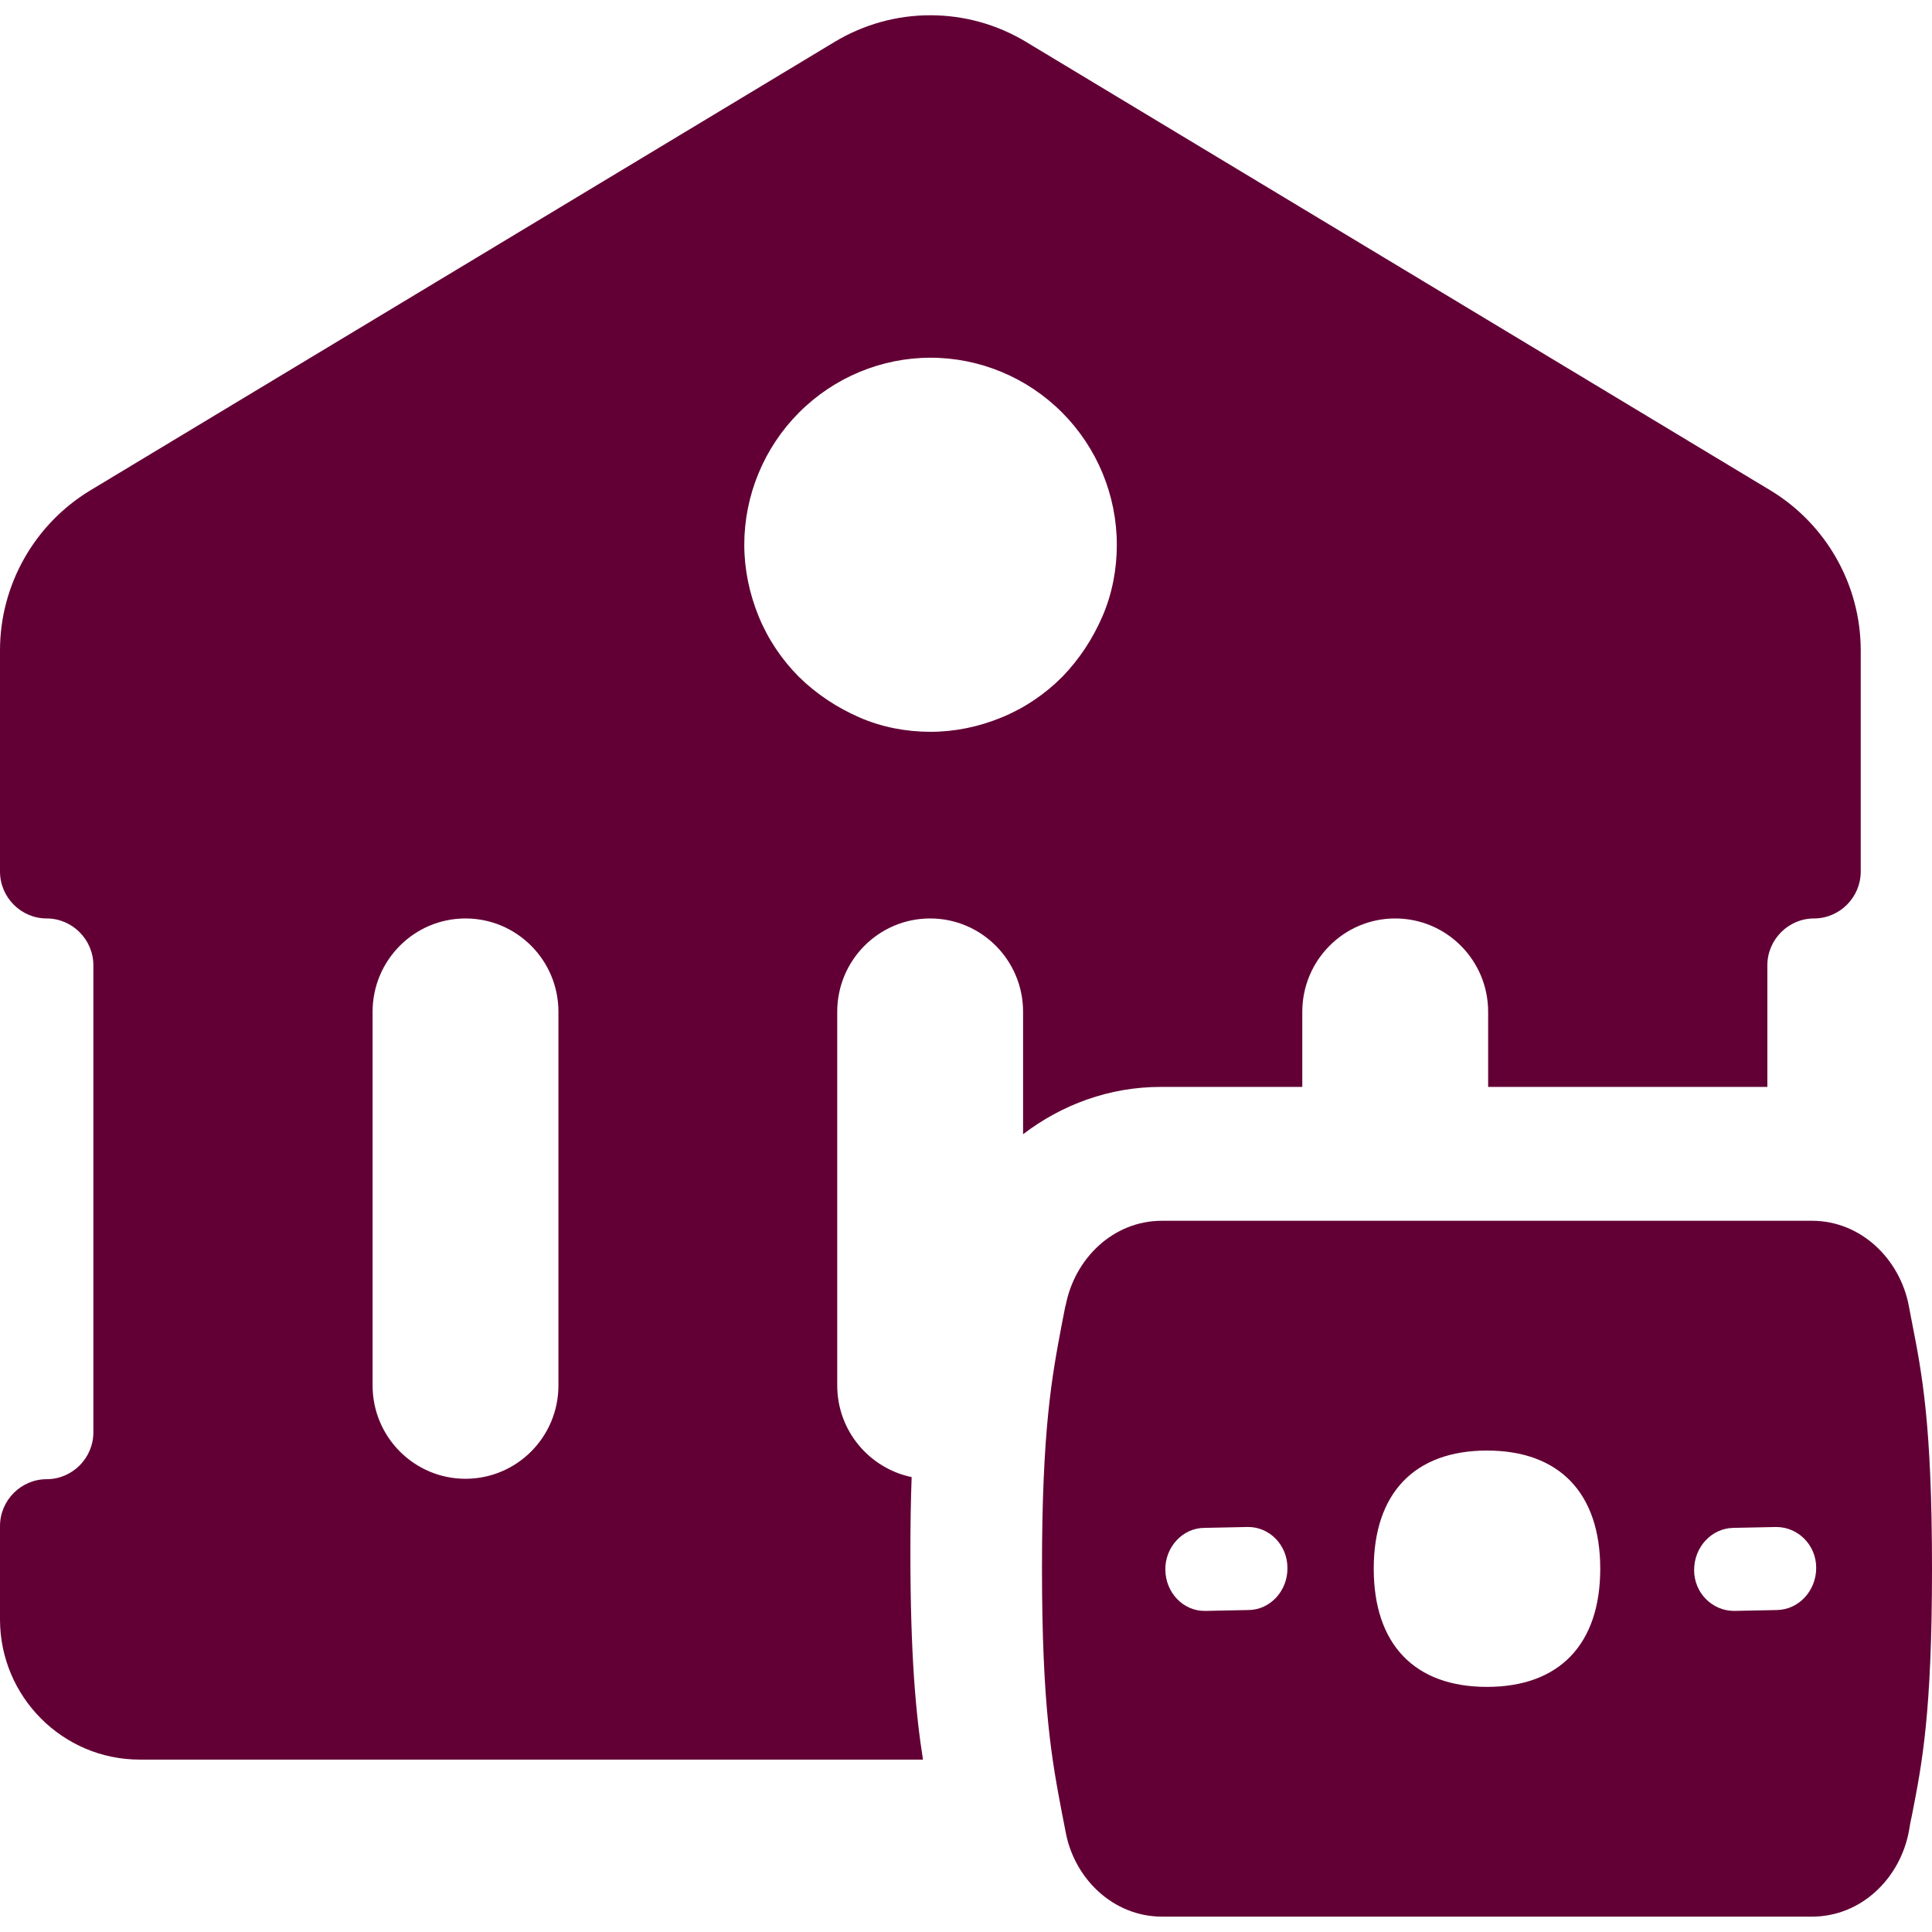 <svg width="46" height="46" viewBox="0 0 46 46" fill="none" xmlns="http://www.w3.org/2000/svg">
<path fill-rule="evenodd" clip-rule="evenodd" d="M25.37 31.096C25.581 29.966 26.503 29.066 27.666 29.066H43.143C44.306 29.066 45.238 29.976 45.449 31.096C45.479 31.242 45.499 31.378 45.529 31.514C45.759 32.696 46 33.899 46 37.35C46 40.802 45.759 42.005 45.529 43.187C45.499 43.323 45.469 43.469 45.449 43.605C45.238 44.724 44.316 45.634 43.143 45.634H27.666C26.503 45.634 25.57 44.724 25.37 43.605C25.34 43.448 25.31 43.302 25.28 43.145C25.049 41.921 24.809 40.666 24.809 37.34C24.809 34.014 25.049 32.759 25.28 31.535C25.31 31.388 25.34 31.232 25.37 31.075V31.096ZM28.678 36.378C28.157 36.378 27.736 36.838 27.746 37.382C27.756 37.926 28.177 38.365 28.698 38.355L29.721 38.334C30.242 38.334 30.663 37.873 30.653 37.33C30.653 36.786 30.222 36.346 29.7 36.357L28.678 36.378ZM40.336 37.382C40.336 36.838 40.747 36.388 41.269 36.378L42.291 36.357C42.812 36.357 43.243 36.786 43.243 37.33C43.243 37.873 42.832 38.323 42.311 38.334L41.288 38.355C40.767 38.355 40.336 37.926 40.336 37.382ZM38.101 37.35C38.101 39.15 37.128 40.164 35.404 40.164C33.68 40.164 32.708 39.15 32.708 37.35C32.708 35.551 33.68 34.537 35.404 34.537C37.128 34.537 38.101 35.551 38.101 37.35Z" fill="#620035"/>
<path d="M21.706 35.169C20.695 34.958 19.934 34.063 19.934 32.987V24.09C19.934 22.863 20.925 21.868 22.146 21.868C23.368 21.868 24.359 22.863 24.359 24.09V27.005C25.28 26.302 26.411 25.879 27.633 25.879H31.007V24.09C31.007 22.863 31.998 21.868 33.219 21.868C34.441 21.868 35.432 22.863 35.432 24.09V25.879H42.08V22.984C42.08 22.371 42.58 21.868 43.191 21.868C43.802 21.868 44.303 21.365 44.303 20.752V15.484C44.303 13.926 43.481 12.478 42.15 11.674L24.429 0.997C23.027 0.152 21.275 0.152 19.873 0.997L2.153 11.674C0.821 12.478 0 13.926 0 15.484V20.752C0 21.365 0.501 21.868 1.111 21.868C1.722 21.868 2.223 22.371 2.223 22.984V34.103C2.223 34.717 1.722 35.219 1.111 35.219C0.501 35.219 0 35.722 0 36.335V38.557C0 40.397 1.492 41.895 3.324 41.895H21.976C21.806 40.829 21.676 39.401 21.676 36.978C21.676 36.295 21.686 35.712 21.706 35.169ZM13.296 32.987C13.296 34.214 12.305 35.209 11.083 35.209C9.862 35.209 8.871 34.214 8.871 32.987V24.09C8.871 22.863 9.862 21.868 11.083 21.868C12.305 21.868 13.296 22.863 13.296 24.09V32.987ZM18.061 14.67C17.841 14.127 17.721 13.554 17.721 12.97C17.721 11.794 18.192 10.658 19.023 9.824C19.854 8.989 20.985 8.517 22.156 8.517C23.328 8.517 24.459 8.989 25.29 9.824C26.121 10.658 26.591 11.794 26.591 12.97C26.591 13.554 26.481 14.137 26.251 14.67C26.021 15.202 25.701 15.695 25.29 16.117C24.88 16.529 24.389 16.861 23.848 17.082C23.308 17.304 22.737 17.424 22.156 17.424C21.576 17.424 20.995 17.314 20.464 17.082C19.934 16.851 19.443 16.529 19.023 16.117C18.612 15.705 18.282 15.213 18.061 14.67Z" fill="#620035"/>
</svg>
